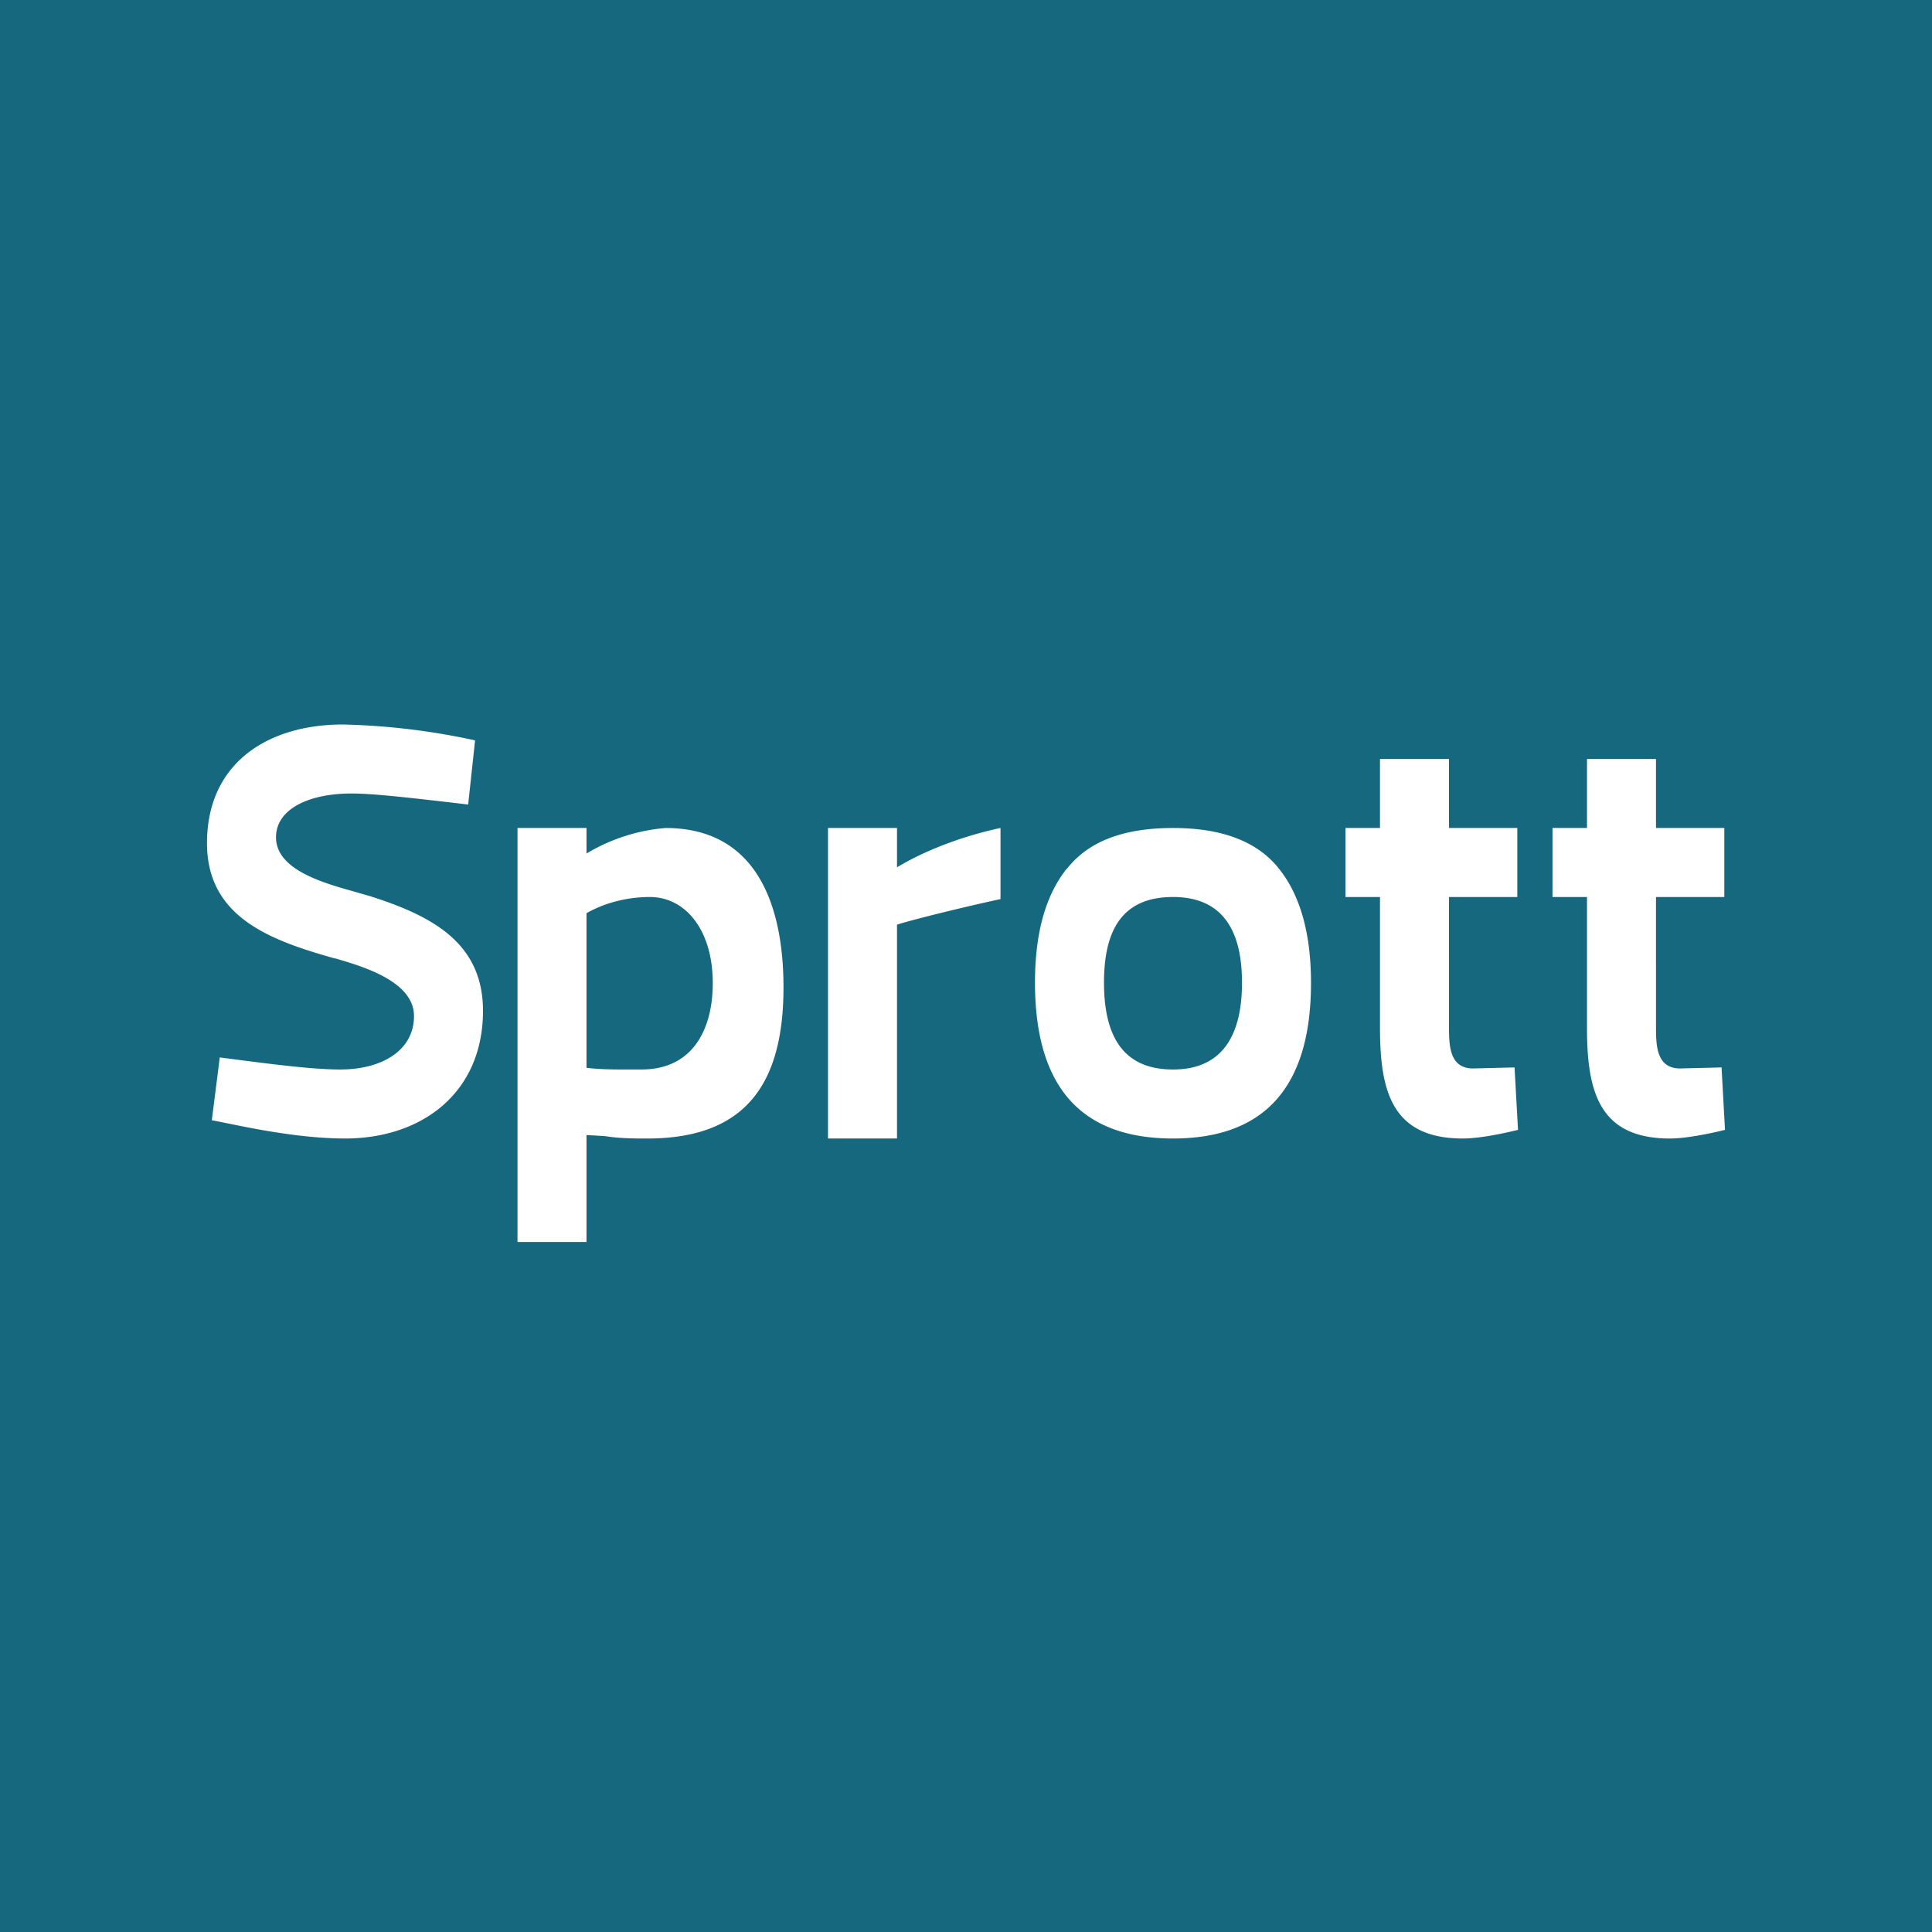 <!-- by Wealthyhood --><svg xmlns="http://www.w3.org/2000/svg" width="56" height="56" viewBox="0 0 56 56"><path fill="#16687E" d="M0 0h56v56H0z"/><path d="M8 24.27c0-.82.95-1.27 2.19-1.27.6 0 1.58.11 2.96.27l.42.05.2-1.86A20.03 20.03 0 0 0 9.94 21C7.77 21 6 22.11 6 24.44c0 2.16 1.86 2.82 3.7 3.34h.02c.78.23 2.28.66 2.28 1.67 0 1-.93 1.55-2.14 1.55-.8 0-1.96-.15-3.49-.35l-.23 1.82.6.12c1.3.27 2.37.41 3.26.41 2.26 0 4-1.35 4-3.7 0-1.99-1.51-2.76-3.26-3.32l-.45-.13C9.4 25.6 8 25.22 8 24.27ZM42 26h1.98v-2H42v-2h-2v2h-1v2h1v3.79c0 1.83.34 3.21 2.4 3.21.36 0 .9-.08 1.6-.25l-.1-1.81-1.2.03c-.7 0-.7-.69-.7-1.23V26Zm6 0h1.98v-2H48v-2h-2v2h-1v2h1v3.79c0 1.83.34 3.21 2.4 3.21.36 0 .9-.08 1.6-.25l-.1-1.81-1.2.03c-.7 0-.7-.69-.7-1.23V26Zm-17.08-.81c.62-.8 1.64-1.19 3.08-1.19 1.44 0 2.46.4 3.08 1.19.61.77.92 1.87.92 3.3 0 3-1.33 4.51-4 4.51s-4-1.5-4-4.52c0-1.42.3-2.52.92-3.3ZM34 31c1.44 0 2-1 2-2.52S35.43 26 34 26c-1.45 0-2 .93-2 2.48 0 1.55.55 2.52 2 2.52Zm-10-7v9h2v-6.2c.66-.2 2.08-.54 3-.74V24c-.86.18-2.04.56-3 1.14V24h-2Zm-9 12V24h2v.74a5.3 5.3 0 0 1 2.29-.74c2.69 0 3.42 2.32 3.42 4.62 0 2.76-1.07 4.38-3.94 4.38h-.01c-.38 0-.79 0-1.23-.07L17 32.9V36h-2Zm3.84-10c-.64 0-1.3.16-1.84.47v4.48c.44.06 1.05.05 1.42.05h.17c1.53 0 2.07-1.22 2.07-2.5 0-1.58-.82-2.5-1.82-2.5Z" fill="#fff"/></svg>